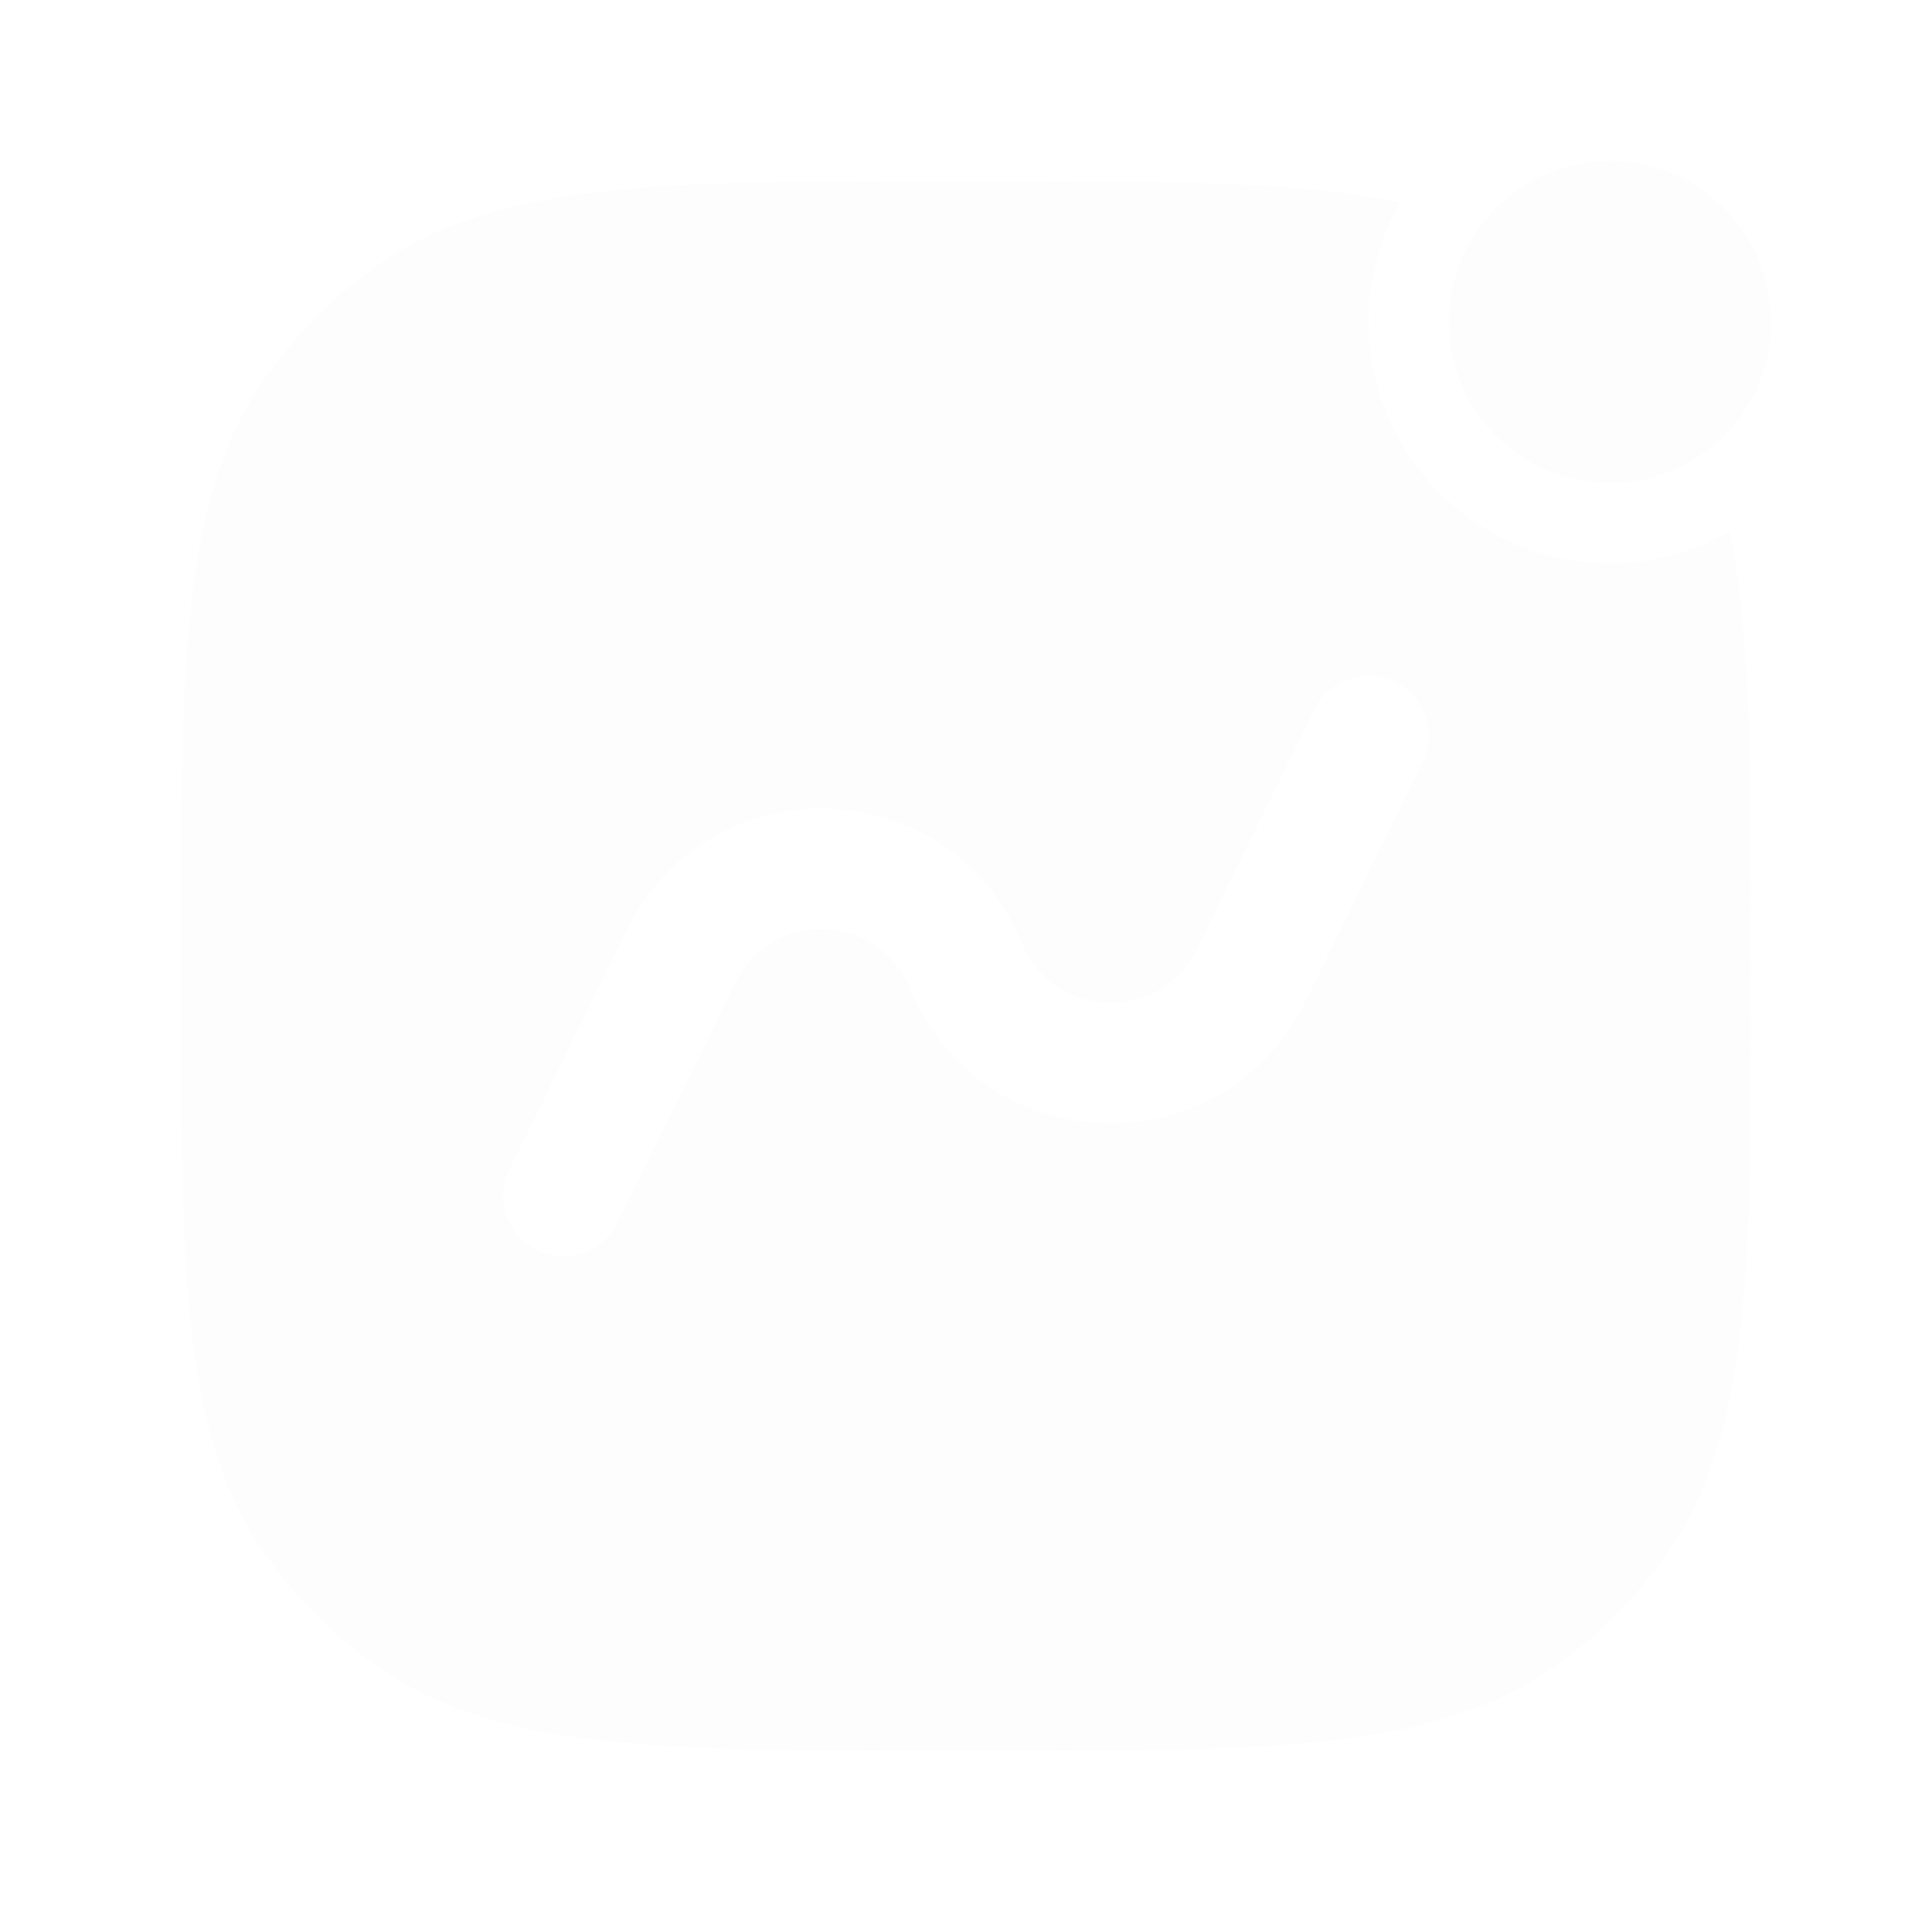 <?xml version="1.0" encoding="UTF-8"?> <svg xmlns="http://www.w3.org/2000/svg" width="220" height="220" viewBox="0 0 220 220" fill="none"><g opacity="0.1"><path fill-rule="evenodd" clip-rule="evenodd" d="M183.333 64.167C168.145 64.167 155.833 51.855 155.833 36.667C155.833 31.718 157.141 27.074 159.429 23.062C156.739 22.505 153.907 22.083 150.916 21.759C140.446 20.625 127.25 20.625 110.415 20.625H109.585C92.75 20.625 79.554 20.625 69.084 21.759C58.4 22.917 49.743 25.321 42.352 30.692C37.878 33.943 33.943 37.878 30.692 42.352C25.321 49.743 22.917 58.4 21.759 69.084C20.625 79.554 20.625 92.75 20.625 109.585V110.415C20.625 127.25 20.625 140.446 21.759 150.916C22.917 161.6 25.321 170.257 30.692 177.648C33.942 182.122 37.878 186.058 42.352 189.308C49.743 194.678 58.4 197.083 69.084 198.24C79.554 199.375 92.751 199.375 109.585 199.375H110.416C127.25 199.375 140.446 199.375 150.916 198.24C161.6 197.083 170.257 194.678 177.648 189.308C182.122 186.058 186.058 182.122 189.308 177.648C194.678 170.257 197.083 161.6 198.24 150.916C199.375 140.446 199.375 127.249 199.375 110.415V109.584C199.375 92.75 199.375 79.554 198.24 69.084C197.917 66.093 197.496 63.261 196.939 60.571C192.925 62.859 188.282 64.167 183.333 64.167ZM158.861 77.637C162.27 79.309 163.678 83.428 162.006 86.837L148.619 114.127C139.246 133.236 111.696 132.303 103.637 112.603C100.07 103.883 87.875 103.47 83.725 111.929L70.339 139.218C68.667 142.627 64.548 144.035 61.139 142.363C57.73 140.691 56.322 136.572 57.994 133.163L71.381 105.873C80.754 86.764 108.304 87.697 116.363 107.397C119.93 116.117 132.125 116.53 136.275 108.071L149.661 80.782C151.333 77.373 155.452 75.965 158.861 77.637Z" fill="#E6E6E6"></path><path d="M165 36.665C165 46.791 173.208 54.999 183.333 54.999C193.459 54.999 201.667 46.791 201.667 36.665C201.667 26.54 193.459 18.332 183.333 18.332C173.208 18.332 165 26.54 165 36.665Z" fill="#E6E6E6"></path></g></svg> 